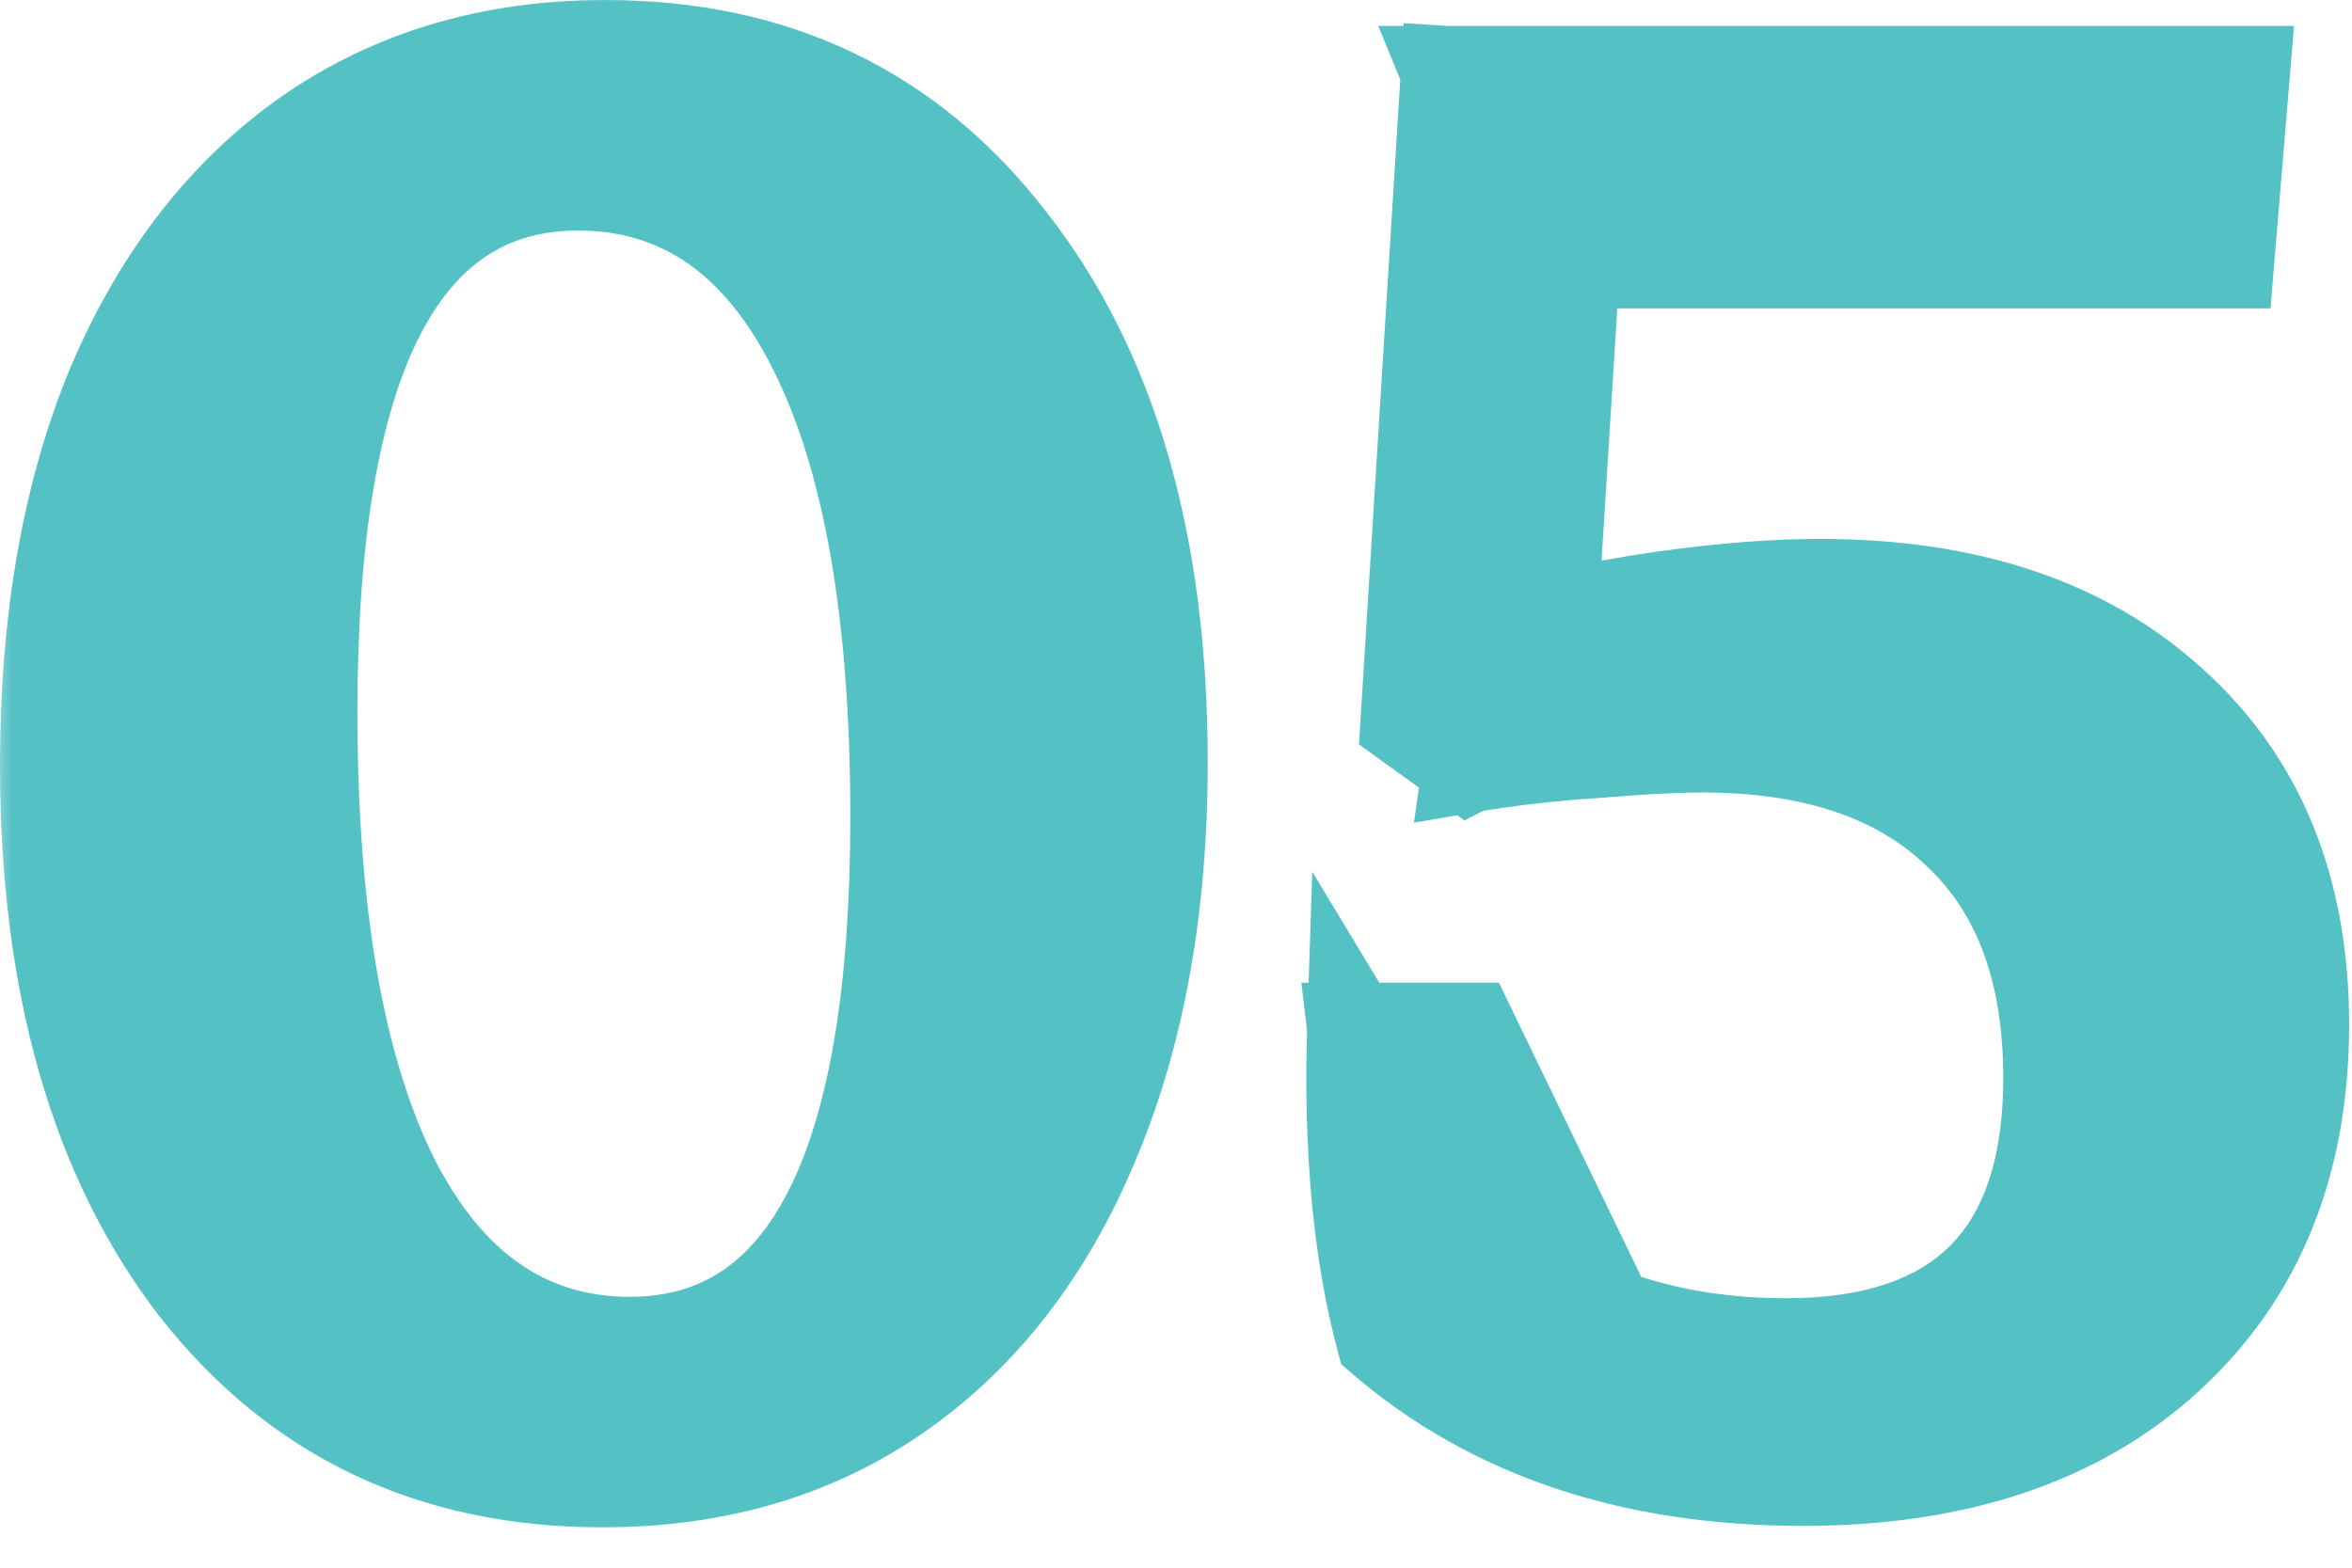 <svg width="51" height="34" viewBox="0 0 51 34" fill="none" xmlns="http://www.w3.org/2000/svg">
<mask id="path-1-outside-1_4_3" maskUnits="userSpaceOnUse" x="-0.25" y="-0.438" width="52" height="34" fill="black">
<rect fill="white" x="-0.25" y="-0.438" width="52" height="34"/>
<path d="M13.062 32.125C9.375 32.125 6.438 30.729 4.25 27.938C2.083 25.125 1 21.344 1 16.594C1 13.406 1.49 10.646 2.469 8.312C3.469 5.979 4.875 4.177 6.688 2.906C8.521 1.635 10.667 1 13.125 1C16.812 1 19.74 2.406 21.906 5.219C24.094 8.01 25.188 11.781 25.188 16.531C25.188 19.698 24.688 22.458 23.688 24.812C22.708 27.146 21.312 28.948 19.5 30.219C17.688 31.49 15.542 32.125 13.062 32.125ZM13.656 29.125C17.51 29.125 19.438 25.323 19.438 17.719C19.438 13.302 18.844 9.917 17.656 7.562C16.469 5.188 14.76 4 12.531 4C8.677 4 6.75 7.812 6.75 15.438C6.75 19.833 7.344 23.219 8.531 25.594C9.74 27.948 11.448 29.125 13.656 29.125ZM39.094 32.094C35.385 32.094 32.344 31.073 29.969 29.031C29.719 28.094 29.542 27.062 29.438 25.938C29.333 24.792 29.302 23.583 29.344 22.312L32.156 26.969C33.99 28.427 36.177 29.156 38.719 29.156C42.531 29.156 44.438 27.229 44.438 23.375C44.438 21.062 43.781 19.292 42.469 18.062C41.177 16.812 39.323 16.188 36.906 16.188C36.323 16.188 35.542 16.229 34.562 16.312C33.604 16.375 32.698 16.479 31.844 16.625L32.25 13.781C33.438 13.427 34.677 13.156 35.969 12.969C37.26 12.781 38.427 12.688 39.469 12.688C42.677 12.688 45.219 13.542 47.094 15.25C48.99 16.958 49.938 19.281 49.938 22.219C49.938 25.24 48.958 27.646 47 29.438C45.062 31.208 42.427 32.094 39.094 32.094ZM35.562 29.938L30.031 28.062L29.344 22.312H31.875L35.562 29.938ZM31.844 16.625L30.5 15.656L31.375 1.562L34.375 1.75L33.5 15.781L31.844 16.625ZM33.062 5.688L31.375 1.562H48.656L48.312 5.688H33.062Z"/>
</mask>
<path d="M13.062 32.125C9.375 32.125 6.438 30.729 4.25 27.938C2.083 25.125 1 21.344 1 16.594C1 13.406 1.49 10.646 2.469 8.312C3.469 5.979 4.875 4.177 6.688 2.906C8.521 1.635 10.667 1 13.125 1C16.812 1 19.74 2.406 21.906 5.219C24.094 8.01 25.188 11.781 25.188 16.531C25.188 19.698 24.688 22.458 23.688 24.812C22.708 27.146 21.312 28.948 19.5 30.219C17.688 31.49 15.542 32.125 13.062 32.125ZM13.656 29.125C17.51 29.125 19.438 25.323 19.438 17.719C19.438 13.302 18.844 9.917 17.656 7.562C16.469 5.188 14.76 4 12.531 4C8.677 4 6.75 7.812 6.75 15.438C6.75 19.833 7.344 23.219 8.531 25.594C9.74 27.948 11.448 29.125 13.656 29.125ZM39.094 32.094C35.385 32.094 32.344 31.073 29.969 29.031C29.719 28.094 29.542 27.062 29.438 25.938C29.333 24.792 29.302 23.583 29.344 22.312L32.156 26.969C33.99 28.427 36.177 29.156 38.719 29.156C42.531 29.156 44.438 27.229 44.438 23.375C44.438 21.062 43.781 19.292 42.469 18.062C41.177 16.812 39.323 16.188 36.906 16.188C36.323 16.188 35.542 16.229 34.562 16.312C33.604 16.375 32.698 16.479 31.844 16.625L32.25 13.781C33.438 13.427 34.677 13.156 35.969 12.969C37.26 12.781 38.427 12.688 39.469 12.688C42.677 12.688 45.219 13.542 47.094 15.25C48.99 16.958 49.938 19.281 49.938 22.219C49.938 25.24 48.958 27.646 47 29.438C45.062 31.208 42.427 32.094 39.094 32.094ZM35.562 29.938L30.031 28.062L29.344 22.312H31.875L35.562 29.938ZM31.844 16.625L30.5 15.656L31.375 1.562L34.375 1.75L33.5 15.781L31.844 16.625ZM33.062 5.688L31.375 1.562H48.656L48.312 5.688H33.062Z" fill="#54C1C5"/>
<path d="M4.25 27.938L3.458 28.548L3.463 28.554L4.25 27.938ZM2.469 8.312L1.55 7.919L1.547 7.926L2.469 8.312ZM6.688 2.906L6.118 2.084L6.113 2.087L6.688 2.906ZM21.906 5.219L21.114 5.829L21.119 5.836L21.906 5.219ZM23.688 24.812L22.767 24.422L22.765 24.425L23.688 24.812ZM19.5 30.219L18.926 29.4L19.5 30.219ZM17.656 7.562L16.762 8.01L16.763 8.013L17.656 7.562ZM8.531 25.594L7.637 26.041L7.642 26.05L8.531 25.594ZM13.062 32.125V31.125C9.668 31.125 7.026 29.86 5.037 27.321L4.25 27.938L3.463 28.554C5.849 31.599 9.082 33.125 13.062 33.125V32.125ZM4.25 27.938L5.042 27.327C3.049 24.741 2 21.197 2 16.594H1H0C0 21.49 1.117 25.509 3.458 28.548L4.25 27.938ZM1 16.594H2C2 13.506 2.475 10.883 3.391 8.699L2.469 8.312L1.547 7.926C0.505 10.409 0 13.307 0 16.594H1ZM2.469 8.312L3.388 8.706C4.326 6.518 5.623 4.874 7.262 3.725L6.688 2.906L6.113 2.087C4.127 3.48 2.612 5.44 1.55 7.919L2.469 8.312ZM6.688 2.906L7.257 3.728C8.906 2.585 10.849 2 13.125 2V1V0C10.485 0 8.135 0.686 6.118 2.084L6.688 2.906ZM13.125 1V2C16.516 2 19.145 3.273 21.114 5.829L21.906 5.219L22.698 4.608C20.334 1.539 17.109 0 13.125 0V1ZM21.906 5.219L21.119 5.836C23.128 8.4 24.188 11.929 24.188 16.531H25.188H26.188C26.188 11.633 25.059 7.621 22.693 4.602L21.906 5.219ZM25.188 16.531H24.188C24.188 19.595 23.704 22.217 22.767 24.422L23.688 24.812L24.608 25.203C25.671 22.7 26.188 19.801 26.188 16.531H25.188ZM23.688 24.812L22.765 24.425C21.849 26.61 20.563 28.252 18.926 29.4L19.5 30.219L20.074 31.038C22.062 29.644 23.568 27.681 24.61 25.2L23.688 24.812ZM19.5 30.219L18.926 29.4C17.302 30.539 15.362 31.125 13.062 31.125V32.125V33.125C15.721 33.125 18.073 32.44 20.074 31.038L19.5 30.219ZM13.656 29.125V30.125C14.792 30.125 15.831 29.842 16.735 29.248C17.634 28.657 18.342 27.796 18.884 26.726C19.954 24.614 20.438 21.573 20.438 17.719H19.438H18.438C18.438 21.469 17.957 24.131 17.1 25.821C16.679 26.652 16.183 27.217 15.636 27.577C15.095 27.933 14.448 28.125 13.656 28.125V29.125ZM19.438 17.719H20.438C20.438 13.238 19.839 9.67 18.549 7.112L17.656 7.562L16.763 8.013C17.848 10.163 18.438 13.366 18.438 17.719H19.438ZM17.656 7.562L18.551 7.115C17.902 5.818 17.08 4.782 16.055 4.07C15.021 3.351 13.835 3 12.531 3V4V5C13.457 5 14.239 5.243 14.914 5.712C15.597 6.187 16.223 6.932 16.762 8.01L17.656 7.562ZM12.531 4V3C11.395 3 10.356 3.284 9.451 3.88C8.553 4.473 7.845 5.336 7.303 6.408C6.233 8.525 5.75 11.573 5.75 15.438H6.75H7.75C7.75 11.677 8.231 9.006 9.088 7.31C9.509 6.477 10.006 5.91 10.553 5.55C11.094 5.193 11.741 5 12.531 5V4ZM6.75 15.438H5.75C5.75 19.899 6.349 23.465 7.637 26.041L8.531 25.594L9.426 25.146C8.339 22.973 7.75 19.768 7.75 15.438H6.75ZM8.531 25.594L7.642 26.05C8.98 28.658 10.991 30.125 13.656 30.125V29.125V28.125C11.905 28.125 10.499 27.238 9.421 25.137L8.531 25.594ZM29.969 29.031L29.003 29.289L29.082 29.588L29.317 29.79L29.969 29.031ZM29.438 25.938L28.442 26.028L28.442 26.03L29.438 25.938ZM29.344 22.312L30.2 21.796L28.455 18.907L28.344 22.28L29.344 22.312ZM32.156 26.969L31.3 27.486L31.393 27.64L31.534 27.751L32.156 26.969ZM42.469 18.062L41.773 18.781L41.779 18.787L41.785 18.792L42.469 18.062ZM34.562 16.312L34.628 17.31L34.637 17.31L34.647 17.309L34.562 16.312ZM31.844 16.625L30.854 16.484L30.66 17.842L32.012 17.611L31.844 16.625ZM32.25 13.781L31.964 12.823L31.351 13.006L31.26 13.64L32.25 13.781ZM47.094 15.25L46.42 15.989L46.424 15.993L47.094 15.25ZM47 29.438L47.675 30.176L47.675 30.175L47 29.438ZM35.562 29.938L35.242 30.885L37.502 31.651L36.463 29.502L35.562 29.938ZM30.031 28.062L29.038 28.181L29.113 28.807L29.71 29.01L30.031 28.062ZM29.344 22.312V21.312H28.217L28.351 22.431L29.344 22.312ZM31.875 22.312L32.775 21.877L32.502 21.312H31.875V22.312ZM31.844 16.625L31.259 17.436L31.754 17.793L32.298 17.516L31.844 16.625ZM30.5 15.656L29.502 15.594L29.468 16.145L29.915 16.467L30.5 15.656ZM31.375 1.562L31.437 0.564L30.439 0.502L30.377 1.501L31.375 1.562ZM34.375 1.75L35.373 1.812L35.435 0.814L34.437 0.752L34.375 1.75ZM33.5 15.781L33.954 16.672L34.462 16.413L34.498 15.844L33.5 15.781ZM33.062 5.688L32.137 6.066L32.391 6.688H33.062V5.688ZM31.375 1.562V0.562H29.886L30.45 1.941L31.375 1.562ZM48.656 1.562L49.653 1.646L49.743 0.562H48.656V1.562ZM48.312 5.688V6.688H49.233L49.309 5.771L48.312 5.688ZM39.094 32.094V31.094C35.578 31.094 32.782 30.131 30.621 28.273L29.969 29.031L29.317 29.79C31.905 32.015 35.193 33.094 39.094 33.094V32.094ZM29.969 29.031L30.935 28.774C30.702 27.898 30.533 26.923 30.433 25.845L29.438 25.938L28.442 26.03C28.55 27.202 28.736 28.289 29.003 29.289L29.969 29.031ZM29.438 25.938L30.433 25.847C30.333 24.746 30.303 23.579 30.343 22.345L29.344 22.312L28.344 22.28C28.301 23.587 28.333 24.837 28.442 26.028L29.438 25.938ZM29.344 22.312L28.488 22.829L31.3 27.486L32.156 26.969L33.012 26.452L30.2 21.796L29.344 22.312ZM32.156 26.969L31.534 27.751C33.559 29.363 35.971 30.156 38.719 30.156V29.156V28.156C36.383 28.156 34.42 27.491 32.779 26.186L32.156 26.969ZM38.719 29.156V30.156C40.782 30.156 42.512 29.634 43.719 28.414C44.923 27.197 45.438 25.453 45.438 23.375H44.438H43.438C43.438 25.151 42.999 26.298 42.297 27.008C41.597 27.715 40.468 28.156 38.719 28.156V29.156ZM44.438 23.375H45.438C45.438 20.869 44.721 18.801 43.152 17.333L42.469 18.062L41.785 18.792C42.842 19.782 43.438 21.256 43.438 23.375H44.438ZM42.469 18.062L43.164 17.344C41.629 15.858 39.491 15.188 36.906 15.188V16.188V17.188C39.155 17.188 40.725 17.767 41.773 18.781L42.469 18.062ZM36.906 16.188V15.188C36.282 15.188 35.469 15.232 34.478 15.316L34.562 16.312L34.647 17.309C35.614 17.227 36.364 17.188 36.906 17.188V16.188ZM34.562 16.312L34.497 15.315C33.508 15.379 32.567 15.487 31.675 15.639L31.844 16.625L32.012 17.611C32.829 17.471 33.7 17.371 34.628 17.31L34.562 16.312ZM31.844 16.625L32.834 16.766L33.24 13.923L32.25 13.781L31.26 13.64L30.854 16.484L31.844 16.625ZM32.25 13.781L32.536 14.739C33.674 14.4 34.866 14.139 36.112 13.958L35.969 12.969L35.825 11.979C34.488 12.173 33.201 12.454 31.964 12.823L32.25 13.781ZM35.969 12.969L36.112 13.958C37.368 13.776 38.485 13.688 39.469 13.688V12.688V11.688C38.369 11.688 37.153 11.786 35.825 11.979L35.969 12.969ZM39.469 12.688V13.688C42.496 13.688 44.774 14.49 46.42 15.989L47.094 15.25L47.767 14.511C45.663 12.594 42.858 11.688 39.469 11.688V12.688ZM47.094 15.25L46.424 15.993C48.077 17.482 48.938 19.517 48.938 22.219H49.938H50.938C50.938 19.045 49.902 16.434 47.763 14.507L47.094 15.25ZM49.938 22.219H48.938C48.938 25.002 48.047 27.125 46.325 28.7L47 29.438L47.675 30.175C49.87 28.167 50.938 25.477 50.938 22.219H49.938ZM47 29.438L46.325 28.699C44.618 30.26 42.247 31.094 39.094 31.094V32.094V33.094C42.607 33.094 45.507 32.157 47.675 30.176L47 29.438ZM35.562 29.938L35.883 28.99L30.352 27.115L30.031 28.062L29.71 29.01L35.242 30.885L35.562 29.938ZM30.031 28.062L31.024 27.944L30.337 22.194L29.344 22.312L28.351 22.431L29.038 28.181L30.031 28.062ZM29.344 22.312V23.312H31.875V22.312V21.312H29.344V22.312ZM31.875 22.312L30.975 22.748L34.662 30.373L35.562 29.938L36.463 29.502L32.775 21.877L31.875 22.312ZM31.844 16.625L32.429 15.814L31.085 14.845L30.5 15.656L29.915 16.467L31.259 17.436L31.844 16.625ZM30.5 15.656L31.498 15.718L32.373 1.624L31.375 1.562L30.377 1.501L29.502 15.594L30.5 15.656ZM31.375 1.562L31.313 2.561L34.313 2.748L34.375 1.75L34.437 0.752L31.437 0.564L31.375 1.562ZM34.375 1.75L33.377 1.688L32.502 15.719L33.5 15.781L34.498 15.844L35.373 1.812L34.375 1.75ZM33.5 15.781L33.046 14.89L31.39 15.734L31.844 16.625L32.298 17.516L33.954 16.672L33.5 15.781ZM33.062 5.688L33.988 5.309L32.3 1.184L31.375 1.562L30.45 1.941L32.137 6.066L33.062 5.688ZM31.375 1.562V2.562H48.656V1.562V0.562H31.375V1.562ZM48.656 1.562L47.66 1.479L47.316 5.604L48.312 5.688L49.309 5.771L49.653 1.646L48.656 1.562ZM48.312 5.688V4.688H33.062V5.688V6.688H48.312V5.688Z" fill="#54C1C5" mask="url(#path-1-outside-1_4_3)"/>
</svg>
